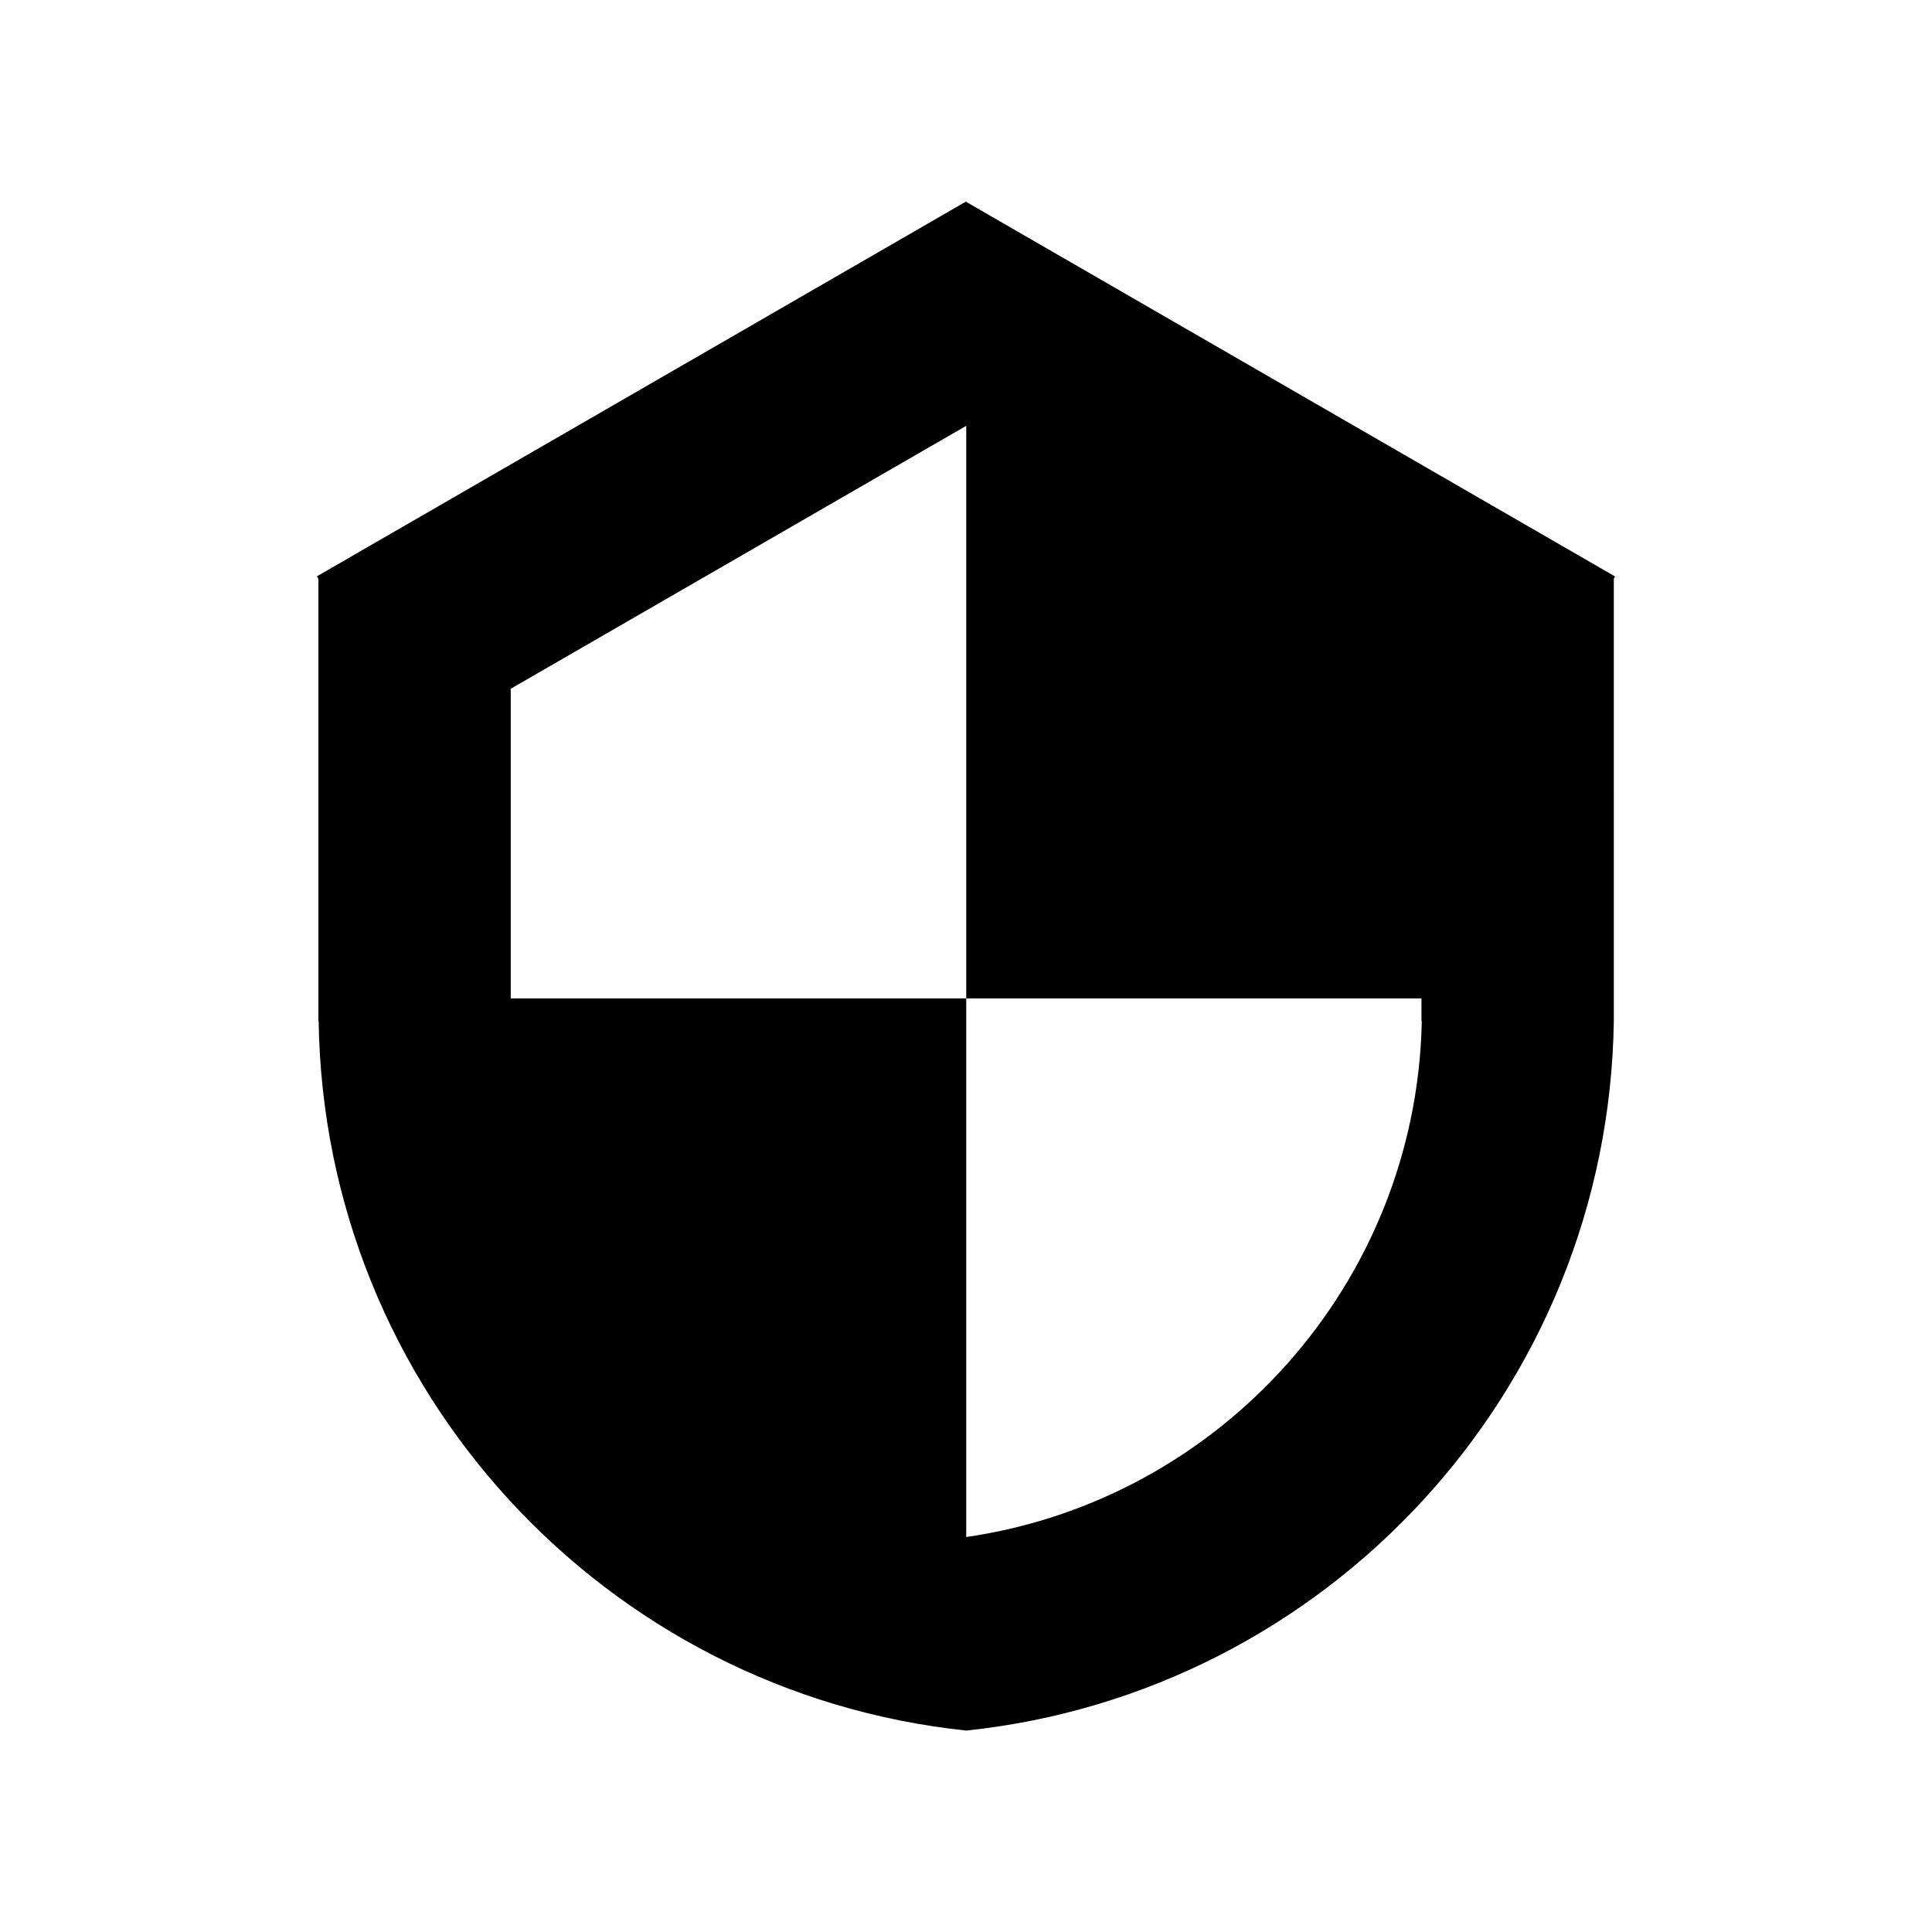 <svg xmlns="http://www.w3.org/2000/svg" viewBox="0 0 100 100"><path d="M50.027 10.459l-.018-.032-33.606 19.404.076.132v22.893h.014c.286 19.111 14.859 34.755 33.519 36.718 18.66-1.962 33.234-17.606 33.519-36.718V29.953l.066-.114-33.57-19.38zm-.015 69.097V51.677H26.435V35.651L50.012 22.04v29.637h23.563v1.179h.017c-.278 13.593-10.439 24.798-23.58 26.7z"/></svg>